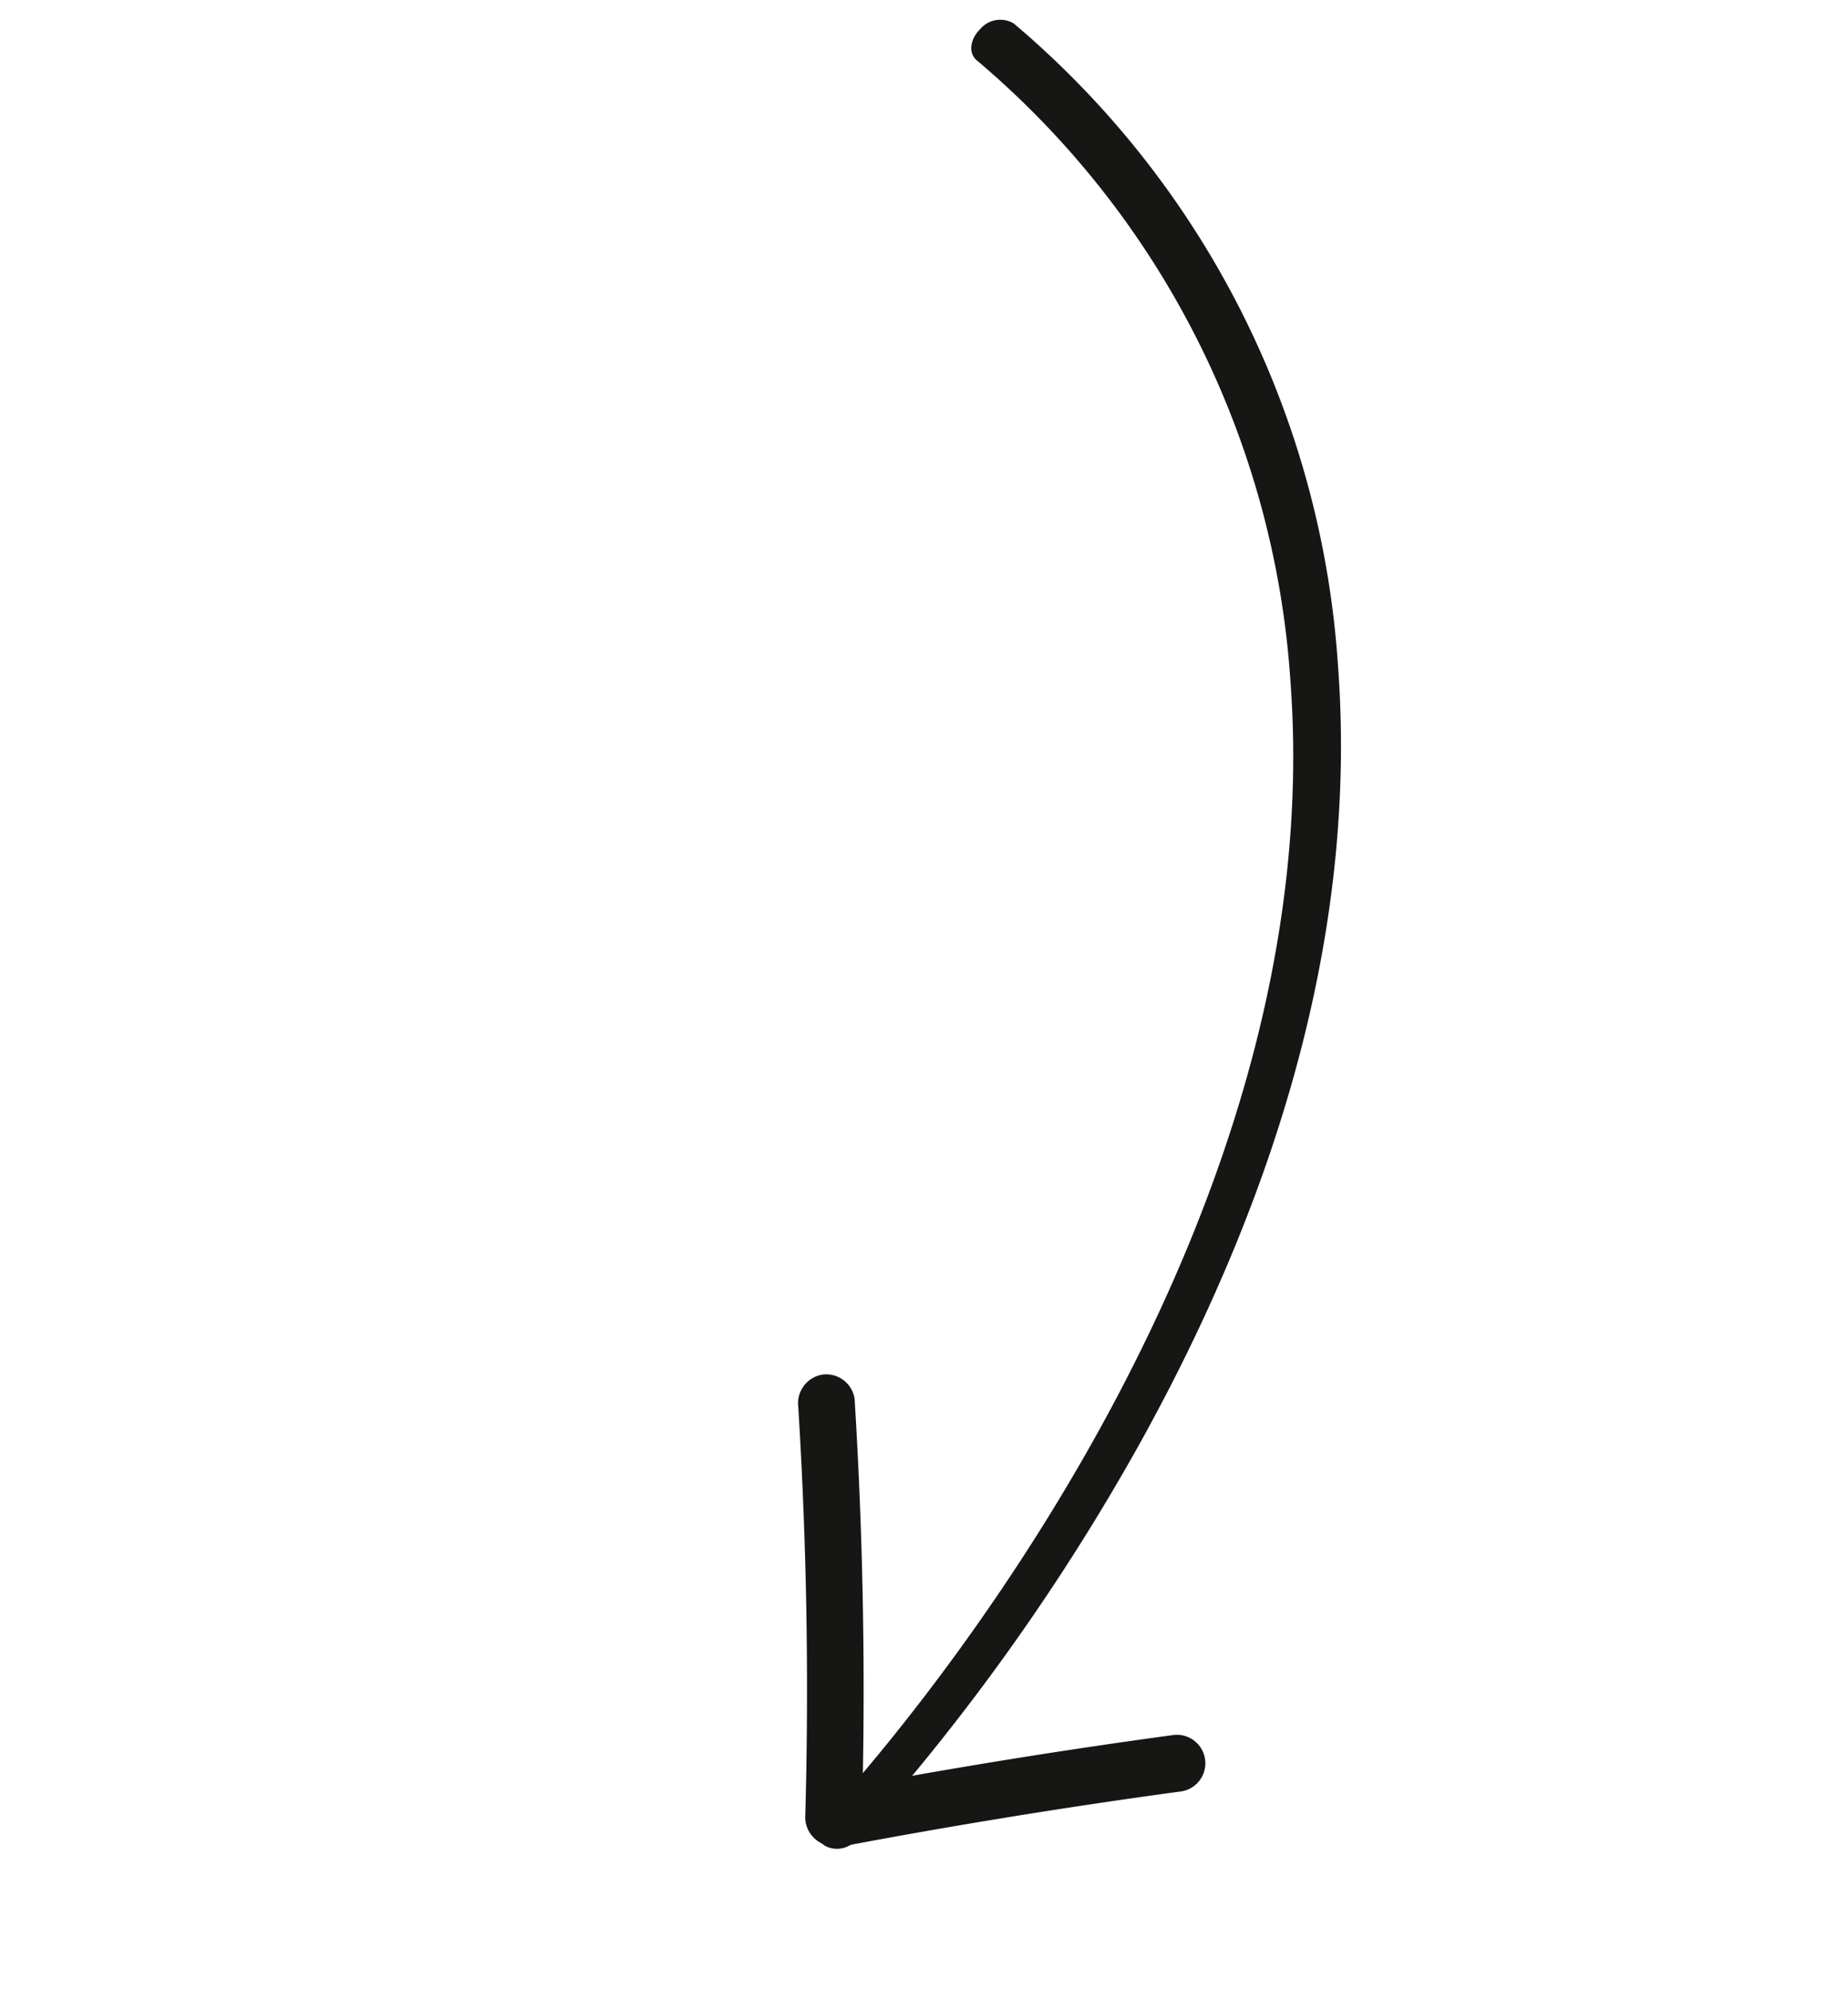 <svg xmlns="http://www.w3.org/2000/svg" width="67.079" height="72.218" viewBox="0 0 67.079 72.218"><g transform="matrix(0.788, -0.616, 0.616, 0.788, -214.266, -73.292)"><path d="M107.1,261.4a.938.938,0,0,1-.928-.55c-.118-.382.2-.762.715-.849,4.5-.77,27.534-5.449,38.611-22.027a32.234,32.234,0,0,0,4.9-24.757c-.082-.387.273-.75.792-.811a.955.955,0,0,1,1.09.59A33.341,33.341,0,0,1,147.2,238.6c-4.967,7.433-12.715,13.418-23.03,17.787a79.434,79.434,0,0,1-16.861,4.991A1.278,1.278,0,0,1,107.1,261.4Z" transform="translate(-0.175)" fill="#161615"/><path d="M107.6,364.589q4.884-5.9,9.228-12.227a1.042,1.042,0,0,0-.37-1.412,1.053,1.053,0,0,0-1.412.37q-4.187,6.1-8.905,11.809a1.062,1.062,0,0,0,0,1.46,1.04,1.04,0,0,0,1.459,0Z" transform="translate(0 -103.618)" fill="#161615"/><path d="M106.577,382.12q5.561,2.873,10.967,6.031a1.033,1.033,0,0,0,1.042-1.782q-5.4-3.157-10.967-6.031c-1.179-.609-2.224,1.172-1.042,1.782Z" transform="translate(-0.125 -120.881)" fill="#161615"/></g></svg>